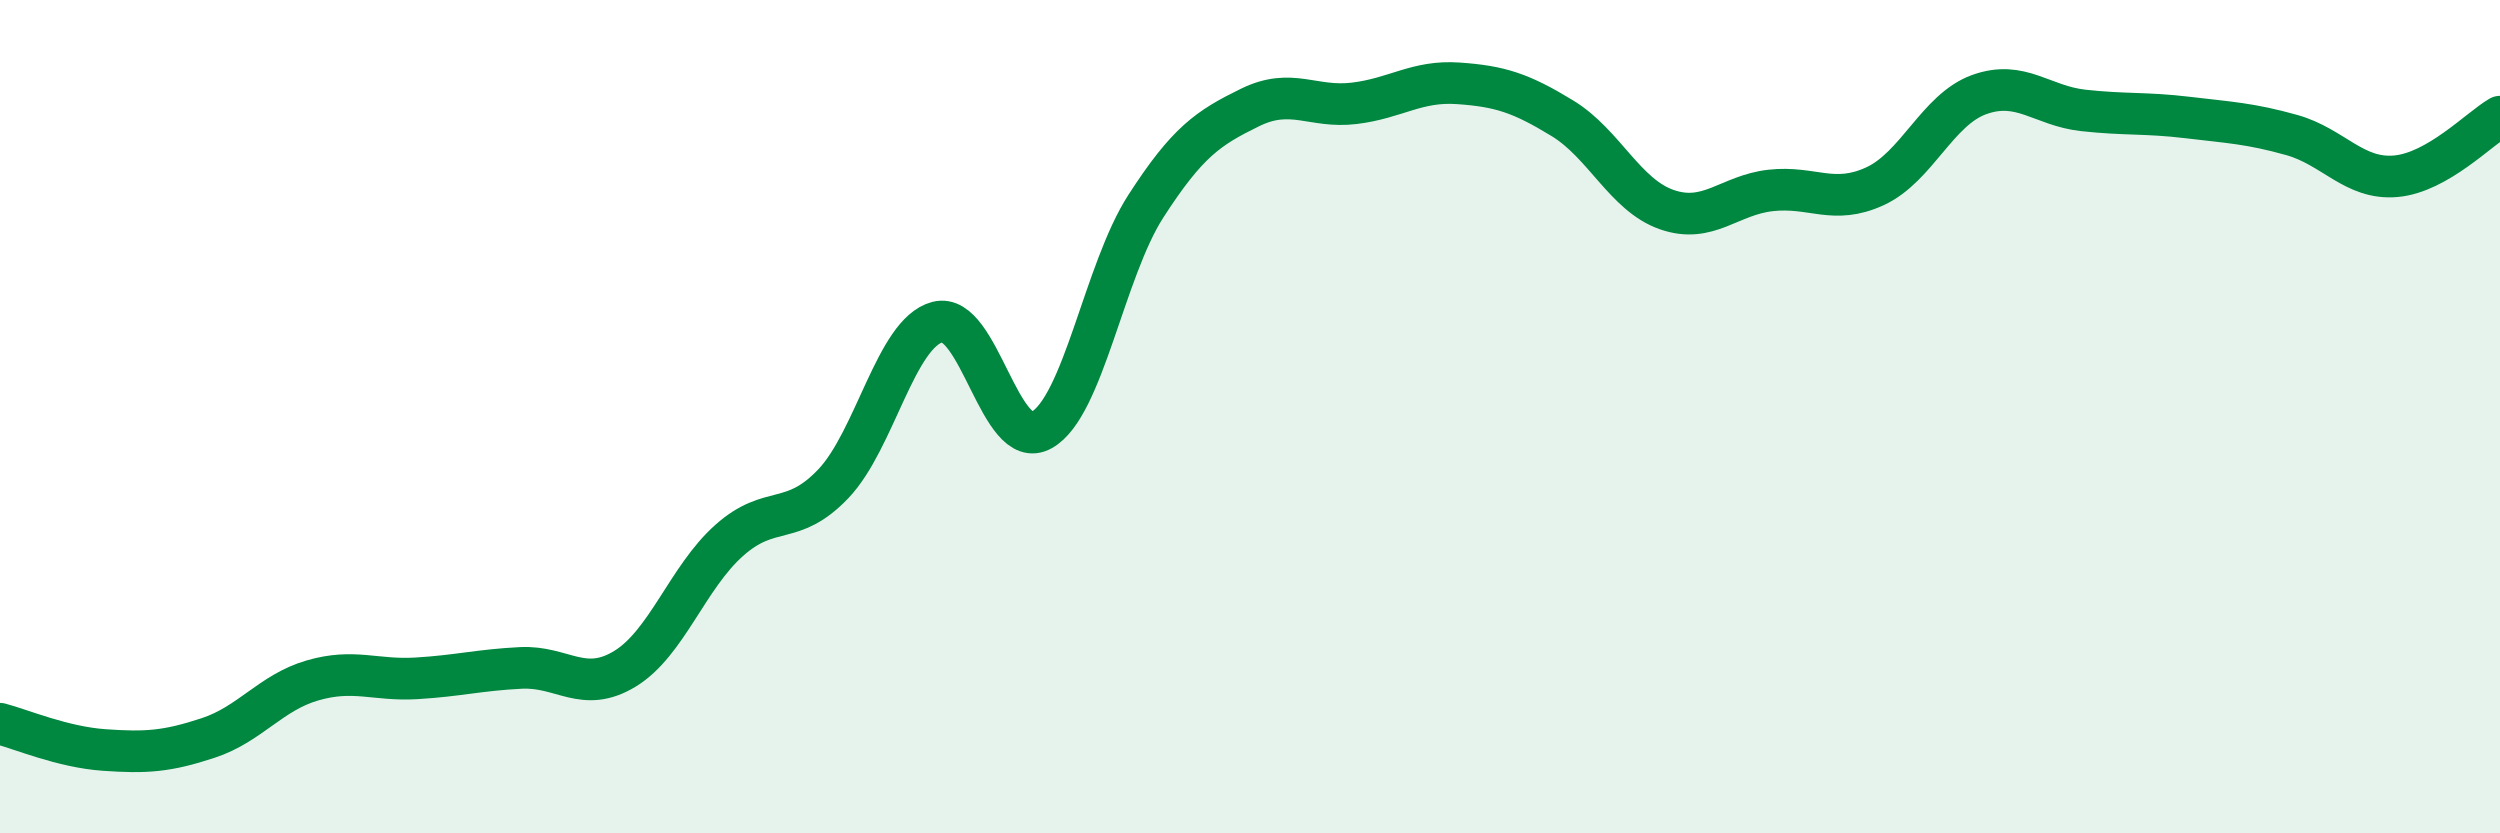 
    <svg width="60" height="20" viewBox="0 0 60 20" xmlns="http://www.w3.org/2000/svg">
      <path
        d="M 0,17.37 C 0.5,17.5 1.5,17.93 2.5,18 C 3.5,18.07 4,18.04 5,17.71 C 6,17.38 6.5,16.62 7.5,16.33 C 8.5,16.04 9,16.34 10,16.28 C 11,16.22 11.5,16.08 12.5,16.03 C 13.5,15.98 14,16.66 15,16.05 C 16,15.44 16.5,13.86 17.5,12.97 C 18.5,12.08 19,12.66 20,11.61 C 21,10.56 21.5,7.99 22.5,7.73 C 23.5,7.47 24,10.88 25,10.32 C 26,9.76 26.5,6.5 27.5,4.95 C 28.5,3.4 29,3.07 30,2.58 C 31,2.09 31.5,2.6 32.5,2.48 C 33.5,2.36 34,1.93 35,2 C 36,2.07 36.5,2.23 37.5,2.84 C 38.5,3.45 39,4.68 40,5.03 C 41,5.38 41.5,4.68 42.5,4.57 C 43.5,4.46 44,4.93 45,4.47 C 46,4.01 46.5,2.63 47.5,2.27 C 48.5,1.91 49,2.54 50,2.65 C 51,2.76 51.5,2.7 52.5,2.82 C 53.5,2.94 54,2.96 55,3.24 C 56,3.52 56.5,4.32 57.5,4.23 C 58.5,4.14 59.5,3.09 60,2.8L60 20L0 20Z"
        fill="#008740"
        opacity="0.1"
        stroke-linecap="round"
        stroke-linejoin="round"
      />
      <path
        d="M 0,17.37 C 0.5,17.5 1.5,17.93 2.5,18 C 3.5,18.07 4,18.04 5,17.71 C 6,17.38 6.5,16.62 7.5,16.33 C 8.5,16.04 9,16.34 10,16.28 C 11,16.22 11.5,16.08 12.5,16.03 C 13.5,15.98 14,16.66 15,16.05 C 16,15.44 16.5,13.86 17.5,12.97 C 18.5,12.08 19,12.66 20,11.61 C 21,10.56 21.5,7.99 22.5,7.73 C 23.5,7.47 24,10.88 25,10.32 C 26,9.76 26.5,6.5 27.5,4.95 C 28.5,3.4 29,3.07 30,2.58 C 31,2.09 31.5,2.6 32.5,2.48 C 33.5,2.36 34,1.93 35,2 C 36,2.07 36.5,2.23 37.5,2.84 C 38.5,3.45 39,4.68 40,5.03 C 41,5.38 41.5,4.68 42.5,4.57 C 43.5,4.46 44,4.93 45,4.47 C 46,4.01 46.5,2.63 47.5,2.27 C 48.5,1.91 49,2.54 50,2.65 C 51,2.76 51.5,2.7 52.5,2.82 C 53.5,2.94 54,2.96 55,3.24 C 56,3.52 56.5,4.32 57.5,4.23 C 58.5,4.14 59.5,3.09 60,2.8"
        stroke="#008740"
        stroke-width="1"
        fill="none"
        stroke-linecap="round"
        stroke-linejoin="round"
      />
    </svg>
  